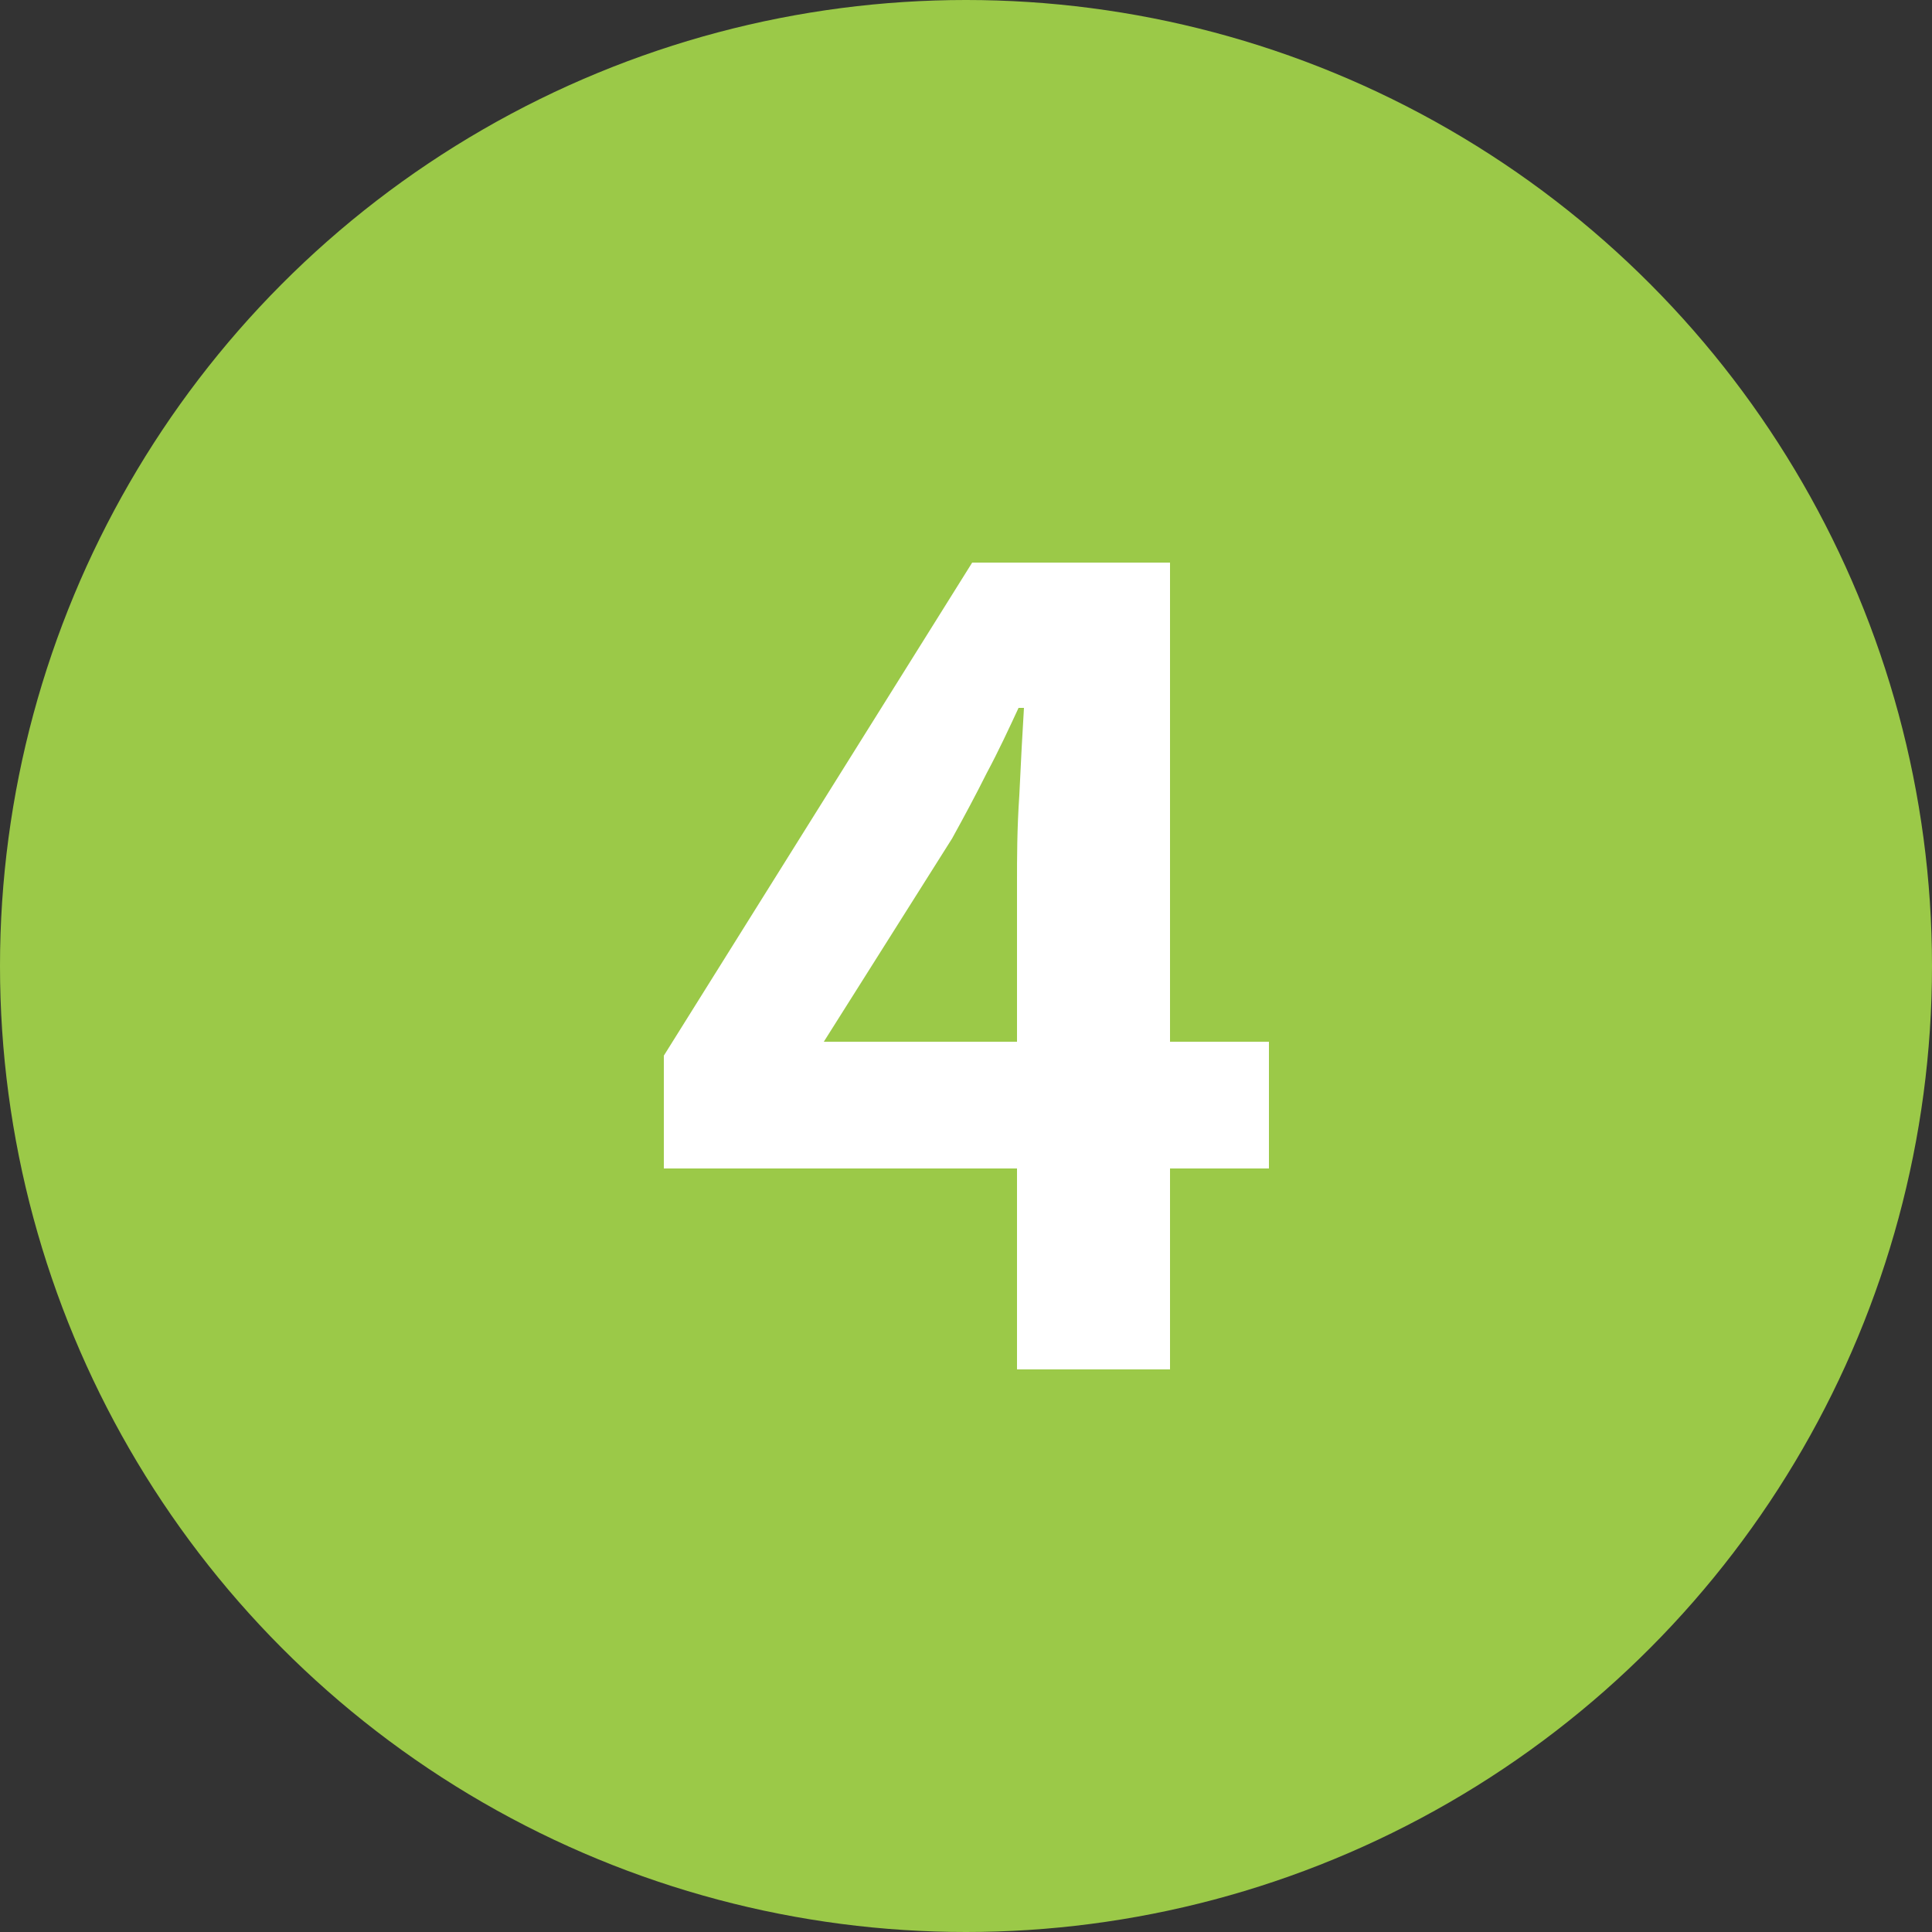 <svg height="25" viewBox="0 0 25 25" width="25" xmlns="http://www.w3.org/2000/svg"><rect x="0" y="0" width="25" height="25" fill="#333333" stroke="none"/><circle cx="12.5" cy="12.5" fill="#9bc948" r="12.5"/><path d="m13.16 17.72v-6.3c0-.32 0-.69.03-1.13.02-.43.04-.81.06-1.13h-.07c-.13.28-.26.56-.41.84-.14.28-.29.56-.45.85l-1.66 2.63h5.76v1.64h-7.83v-1.46l3.99-6.38h2.56v10.44z" fill="#fff"/></svg>